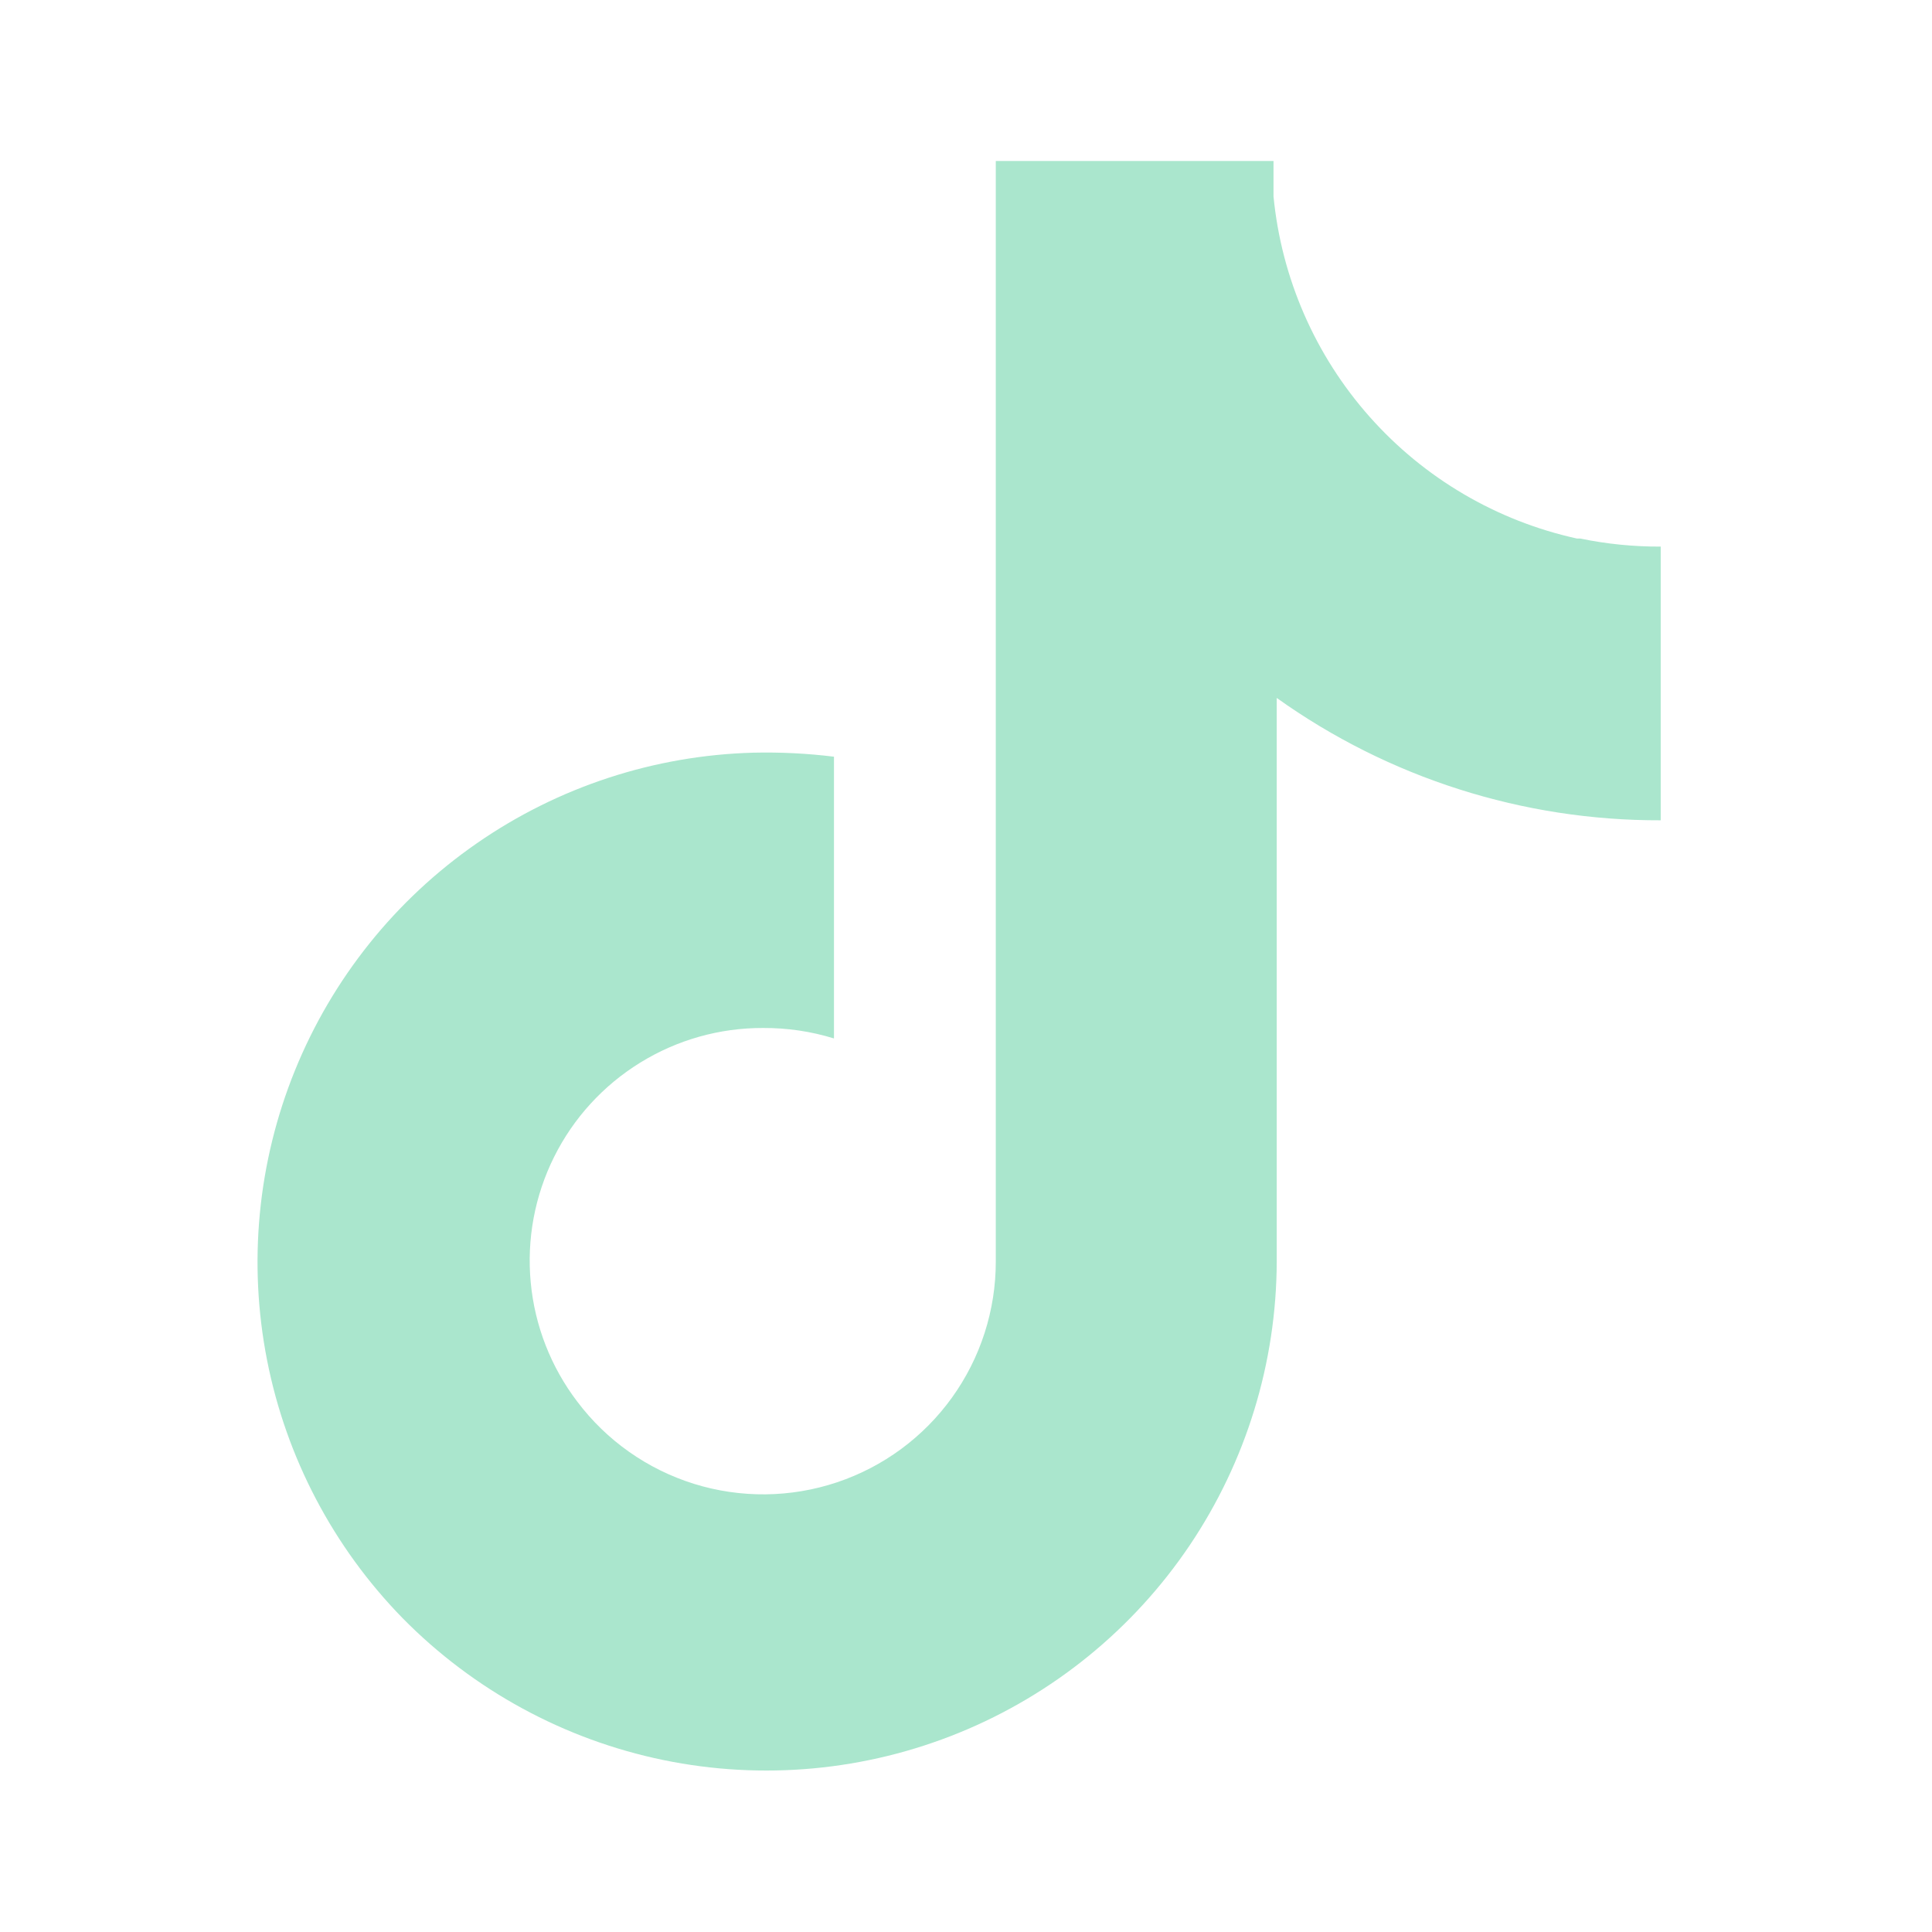 <svg width="48" height="48" viewBox="0 0 48 48" fill="none" xmlns="http://www.w3.org/2000/svg">
<path d="M39.18 13.38C37.187 12.942 35.383 11.883 34.029 10.356C32.674 8.829 31.838 6.912 31.64 4.88V4H24.74V31.34C24.742 32.553 24.361 33.736 23.653 34.721C22.945 35.706 21.945 36.443 20.794 36.828C19.644 37.213 18.402 37.226 17.243 36.866C16.085 36.505 15.069 35.79 14.34 34.82C13.687 33.962 13.287 32.938 13.186 31.864C13.084 30.79 13.285 29.71 13.766 28.744C14.246 27.779 14.988 26.967 15.906 26.401C16.824 25.834 17.882 25.536 18.96 25.54C19.557 25.537 20.15 25.624 20.72 25.8V18.8C20.057 18.718 19.389 18.685 18.72 18.7C16.259 18.766 13.87 19.548 11.847 20.951C9.823 22.353 8.252 24.316 7.327 26.597C6.401 28.879 6.161 31.381 6.636 33.797C7.111 36.213 8.28 38.438 10 40.2C11.763 41.992 14.019 43.22 16.482 43.728C18.944 44.235 21.502 43.999 23.83 43.049C26.157 42.1 28.151 40.48 29.556 38.395C30.96 36.31 31.714 33.854 31.72 31.34V17.34C34.503 19.328 37.84 20.391 41.26 20.38V13.58C40.589 13.583 39.918 13.516 39.26 13.38H39.18Z" fill="#AAE6CD"/>
</svg>
